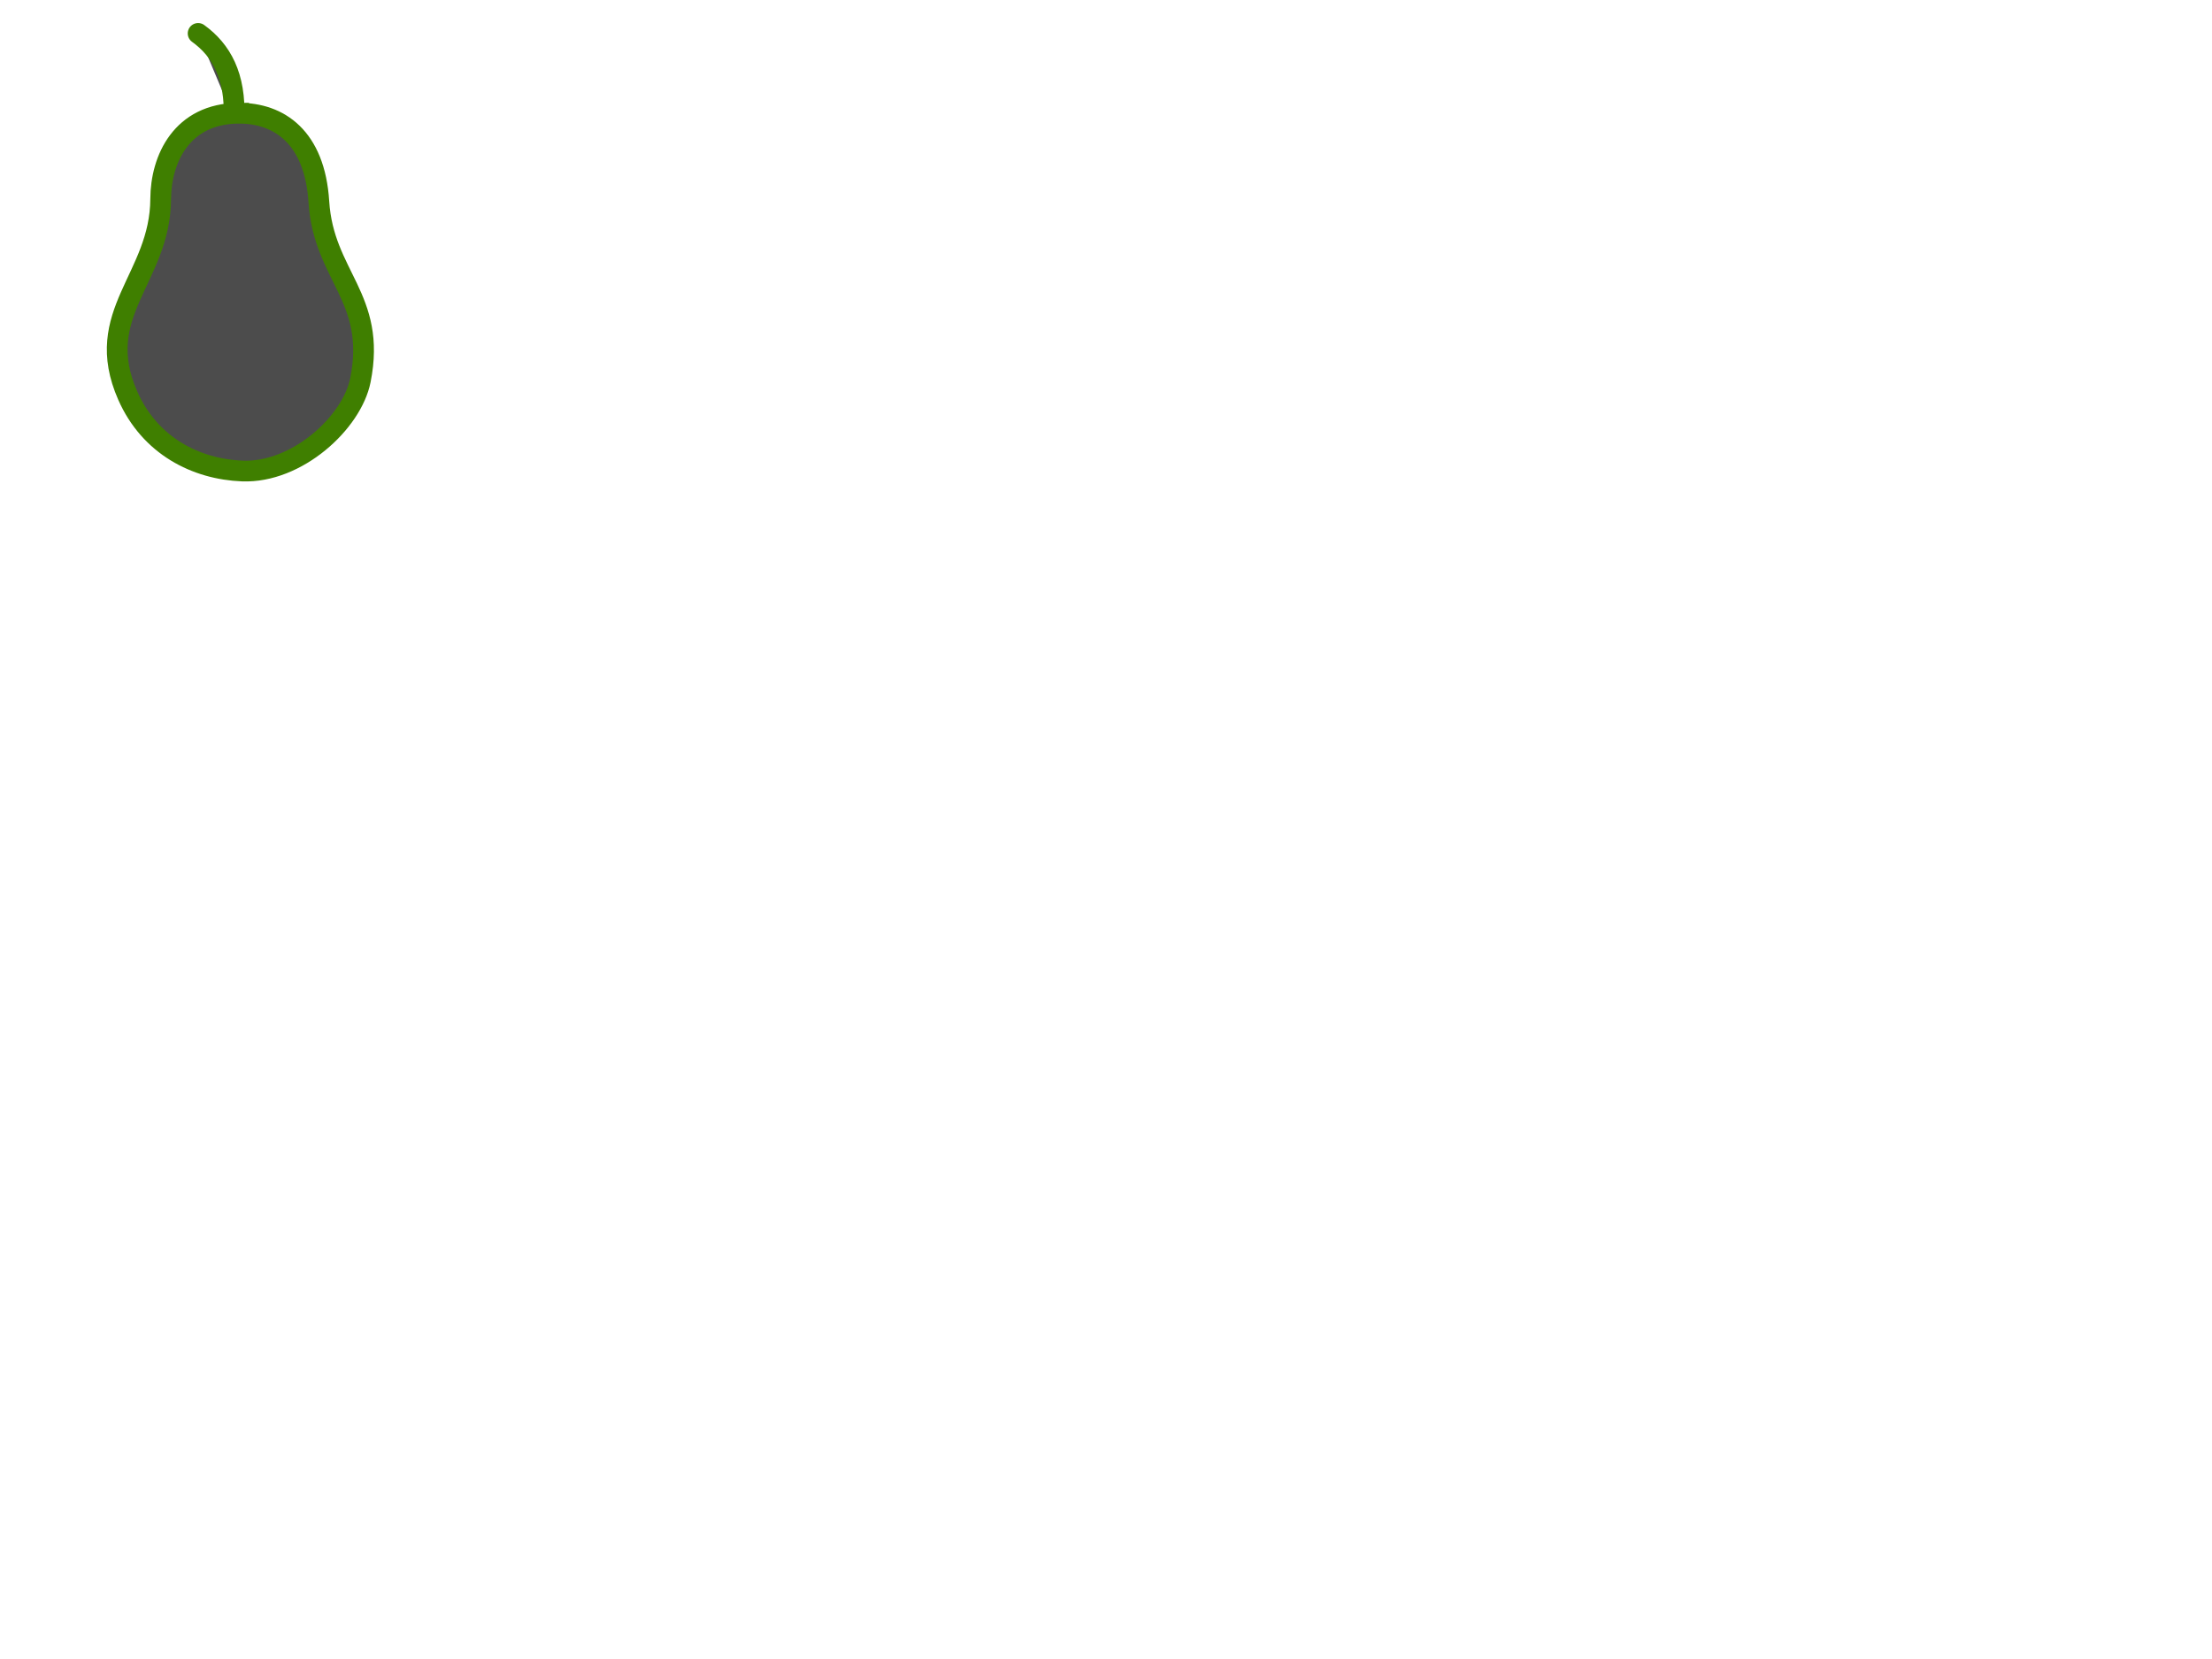 <?xml version="1.0"?><svg width="640" height="480" xmlns="http://www.w3.org/2000/svg">
 <title>Pear Outline</title>
 <g>
  <title>Layer 1</title>
  <g id="layer1" display="inline" transform="rotate(32.748 69.483 81.661)">
   <g id="layer2" display="none">
    <rect id="rect2679" width="162.548" height="100.753" x="-12.777" y="32.828" stroke-dashoffset="0" stroke-dasharray="9, 3" stroke-miterlimit="4" stroke-width="3" fill-rule="evenodd" fill="#4c4c4c" opacity="0.362" stroke="#3f7f00"/>
   </g>
   <g id="layer3">
    <path d="m42.375,42.828c-6.226,-10.694 -13.792,-14.684 -22.065,-15.138" id="path6371" stroke-miterlimit="4" stroke-linecap="round" stroke-width="6" stroke="#3f7f00" fill-rule="evenodd" fill="#4c4c4c"/>
    <path d="m42.665,40.762c-13.87,9.024 -11.696,23.423 -5.57,33.045c12.359,19.416 1.08,38.667 22.756,53.02c13.298,8.805 28.181,7.212 39.696,0.433c13.65,-8.036 19.108,-28.949 14.525,-40.596c-8.936,-22.706 -25.241,-19.541 -38.031,-36.905c-11.112,-15.087 -23.577,-15.372 -33.376,-8.997z" id="path6364" stroke-miterlimit="4" stroke-width="6" stroke="#3f7f00" fill-rule="evenodd" fill="#4c4c4c"/>
   </g>
  </g>
 </g>
</svg>